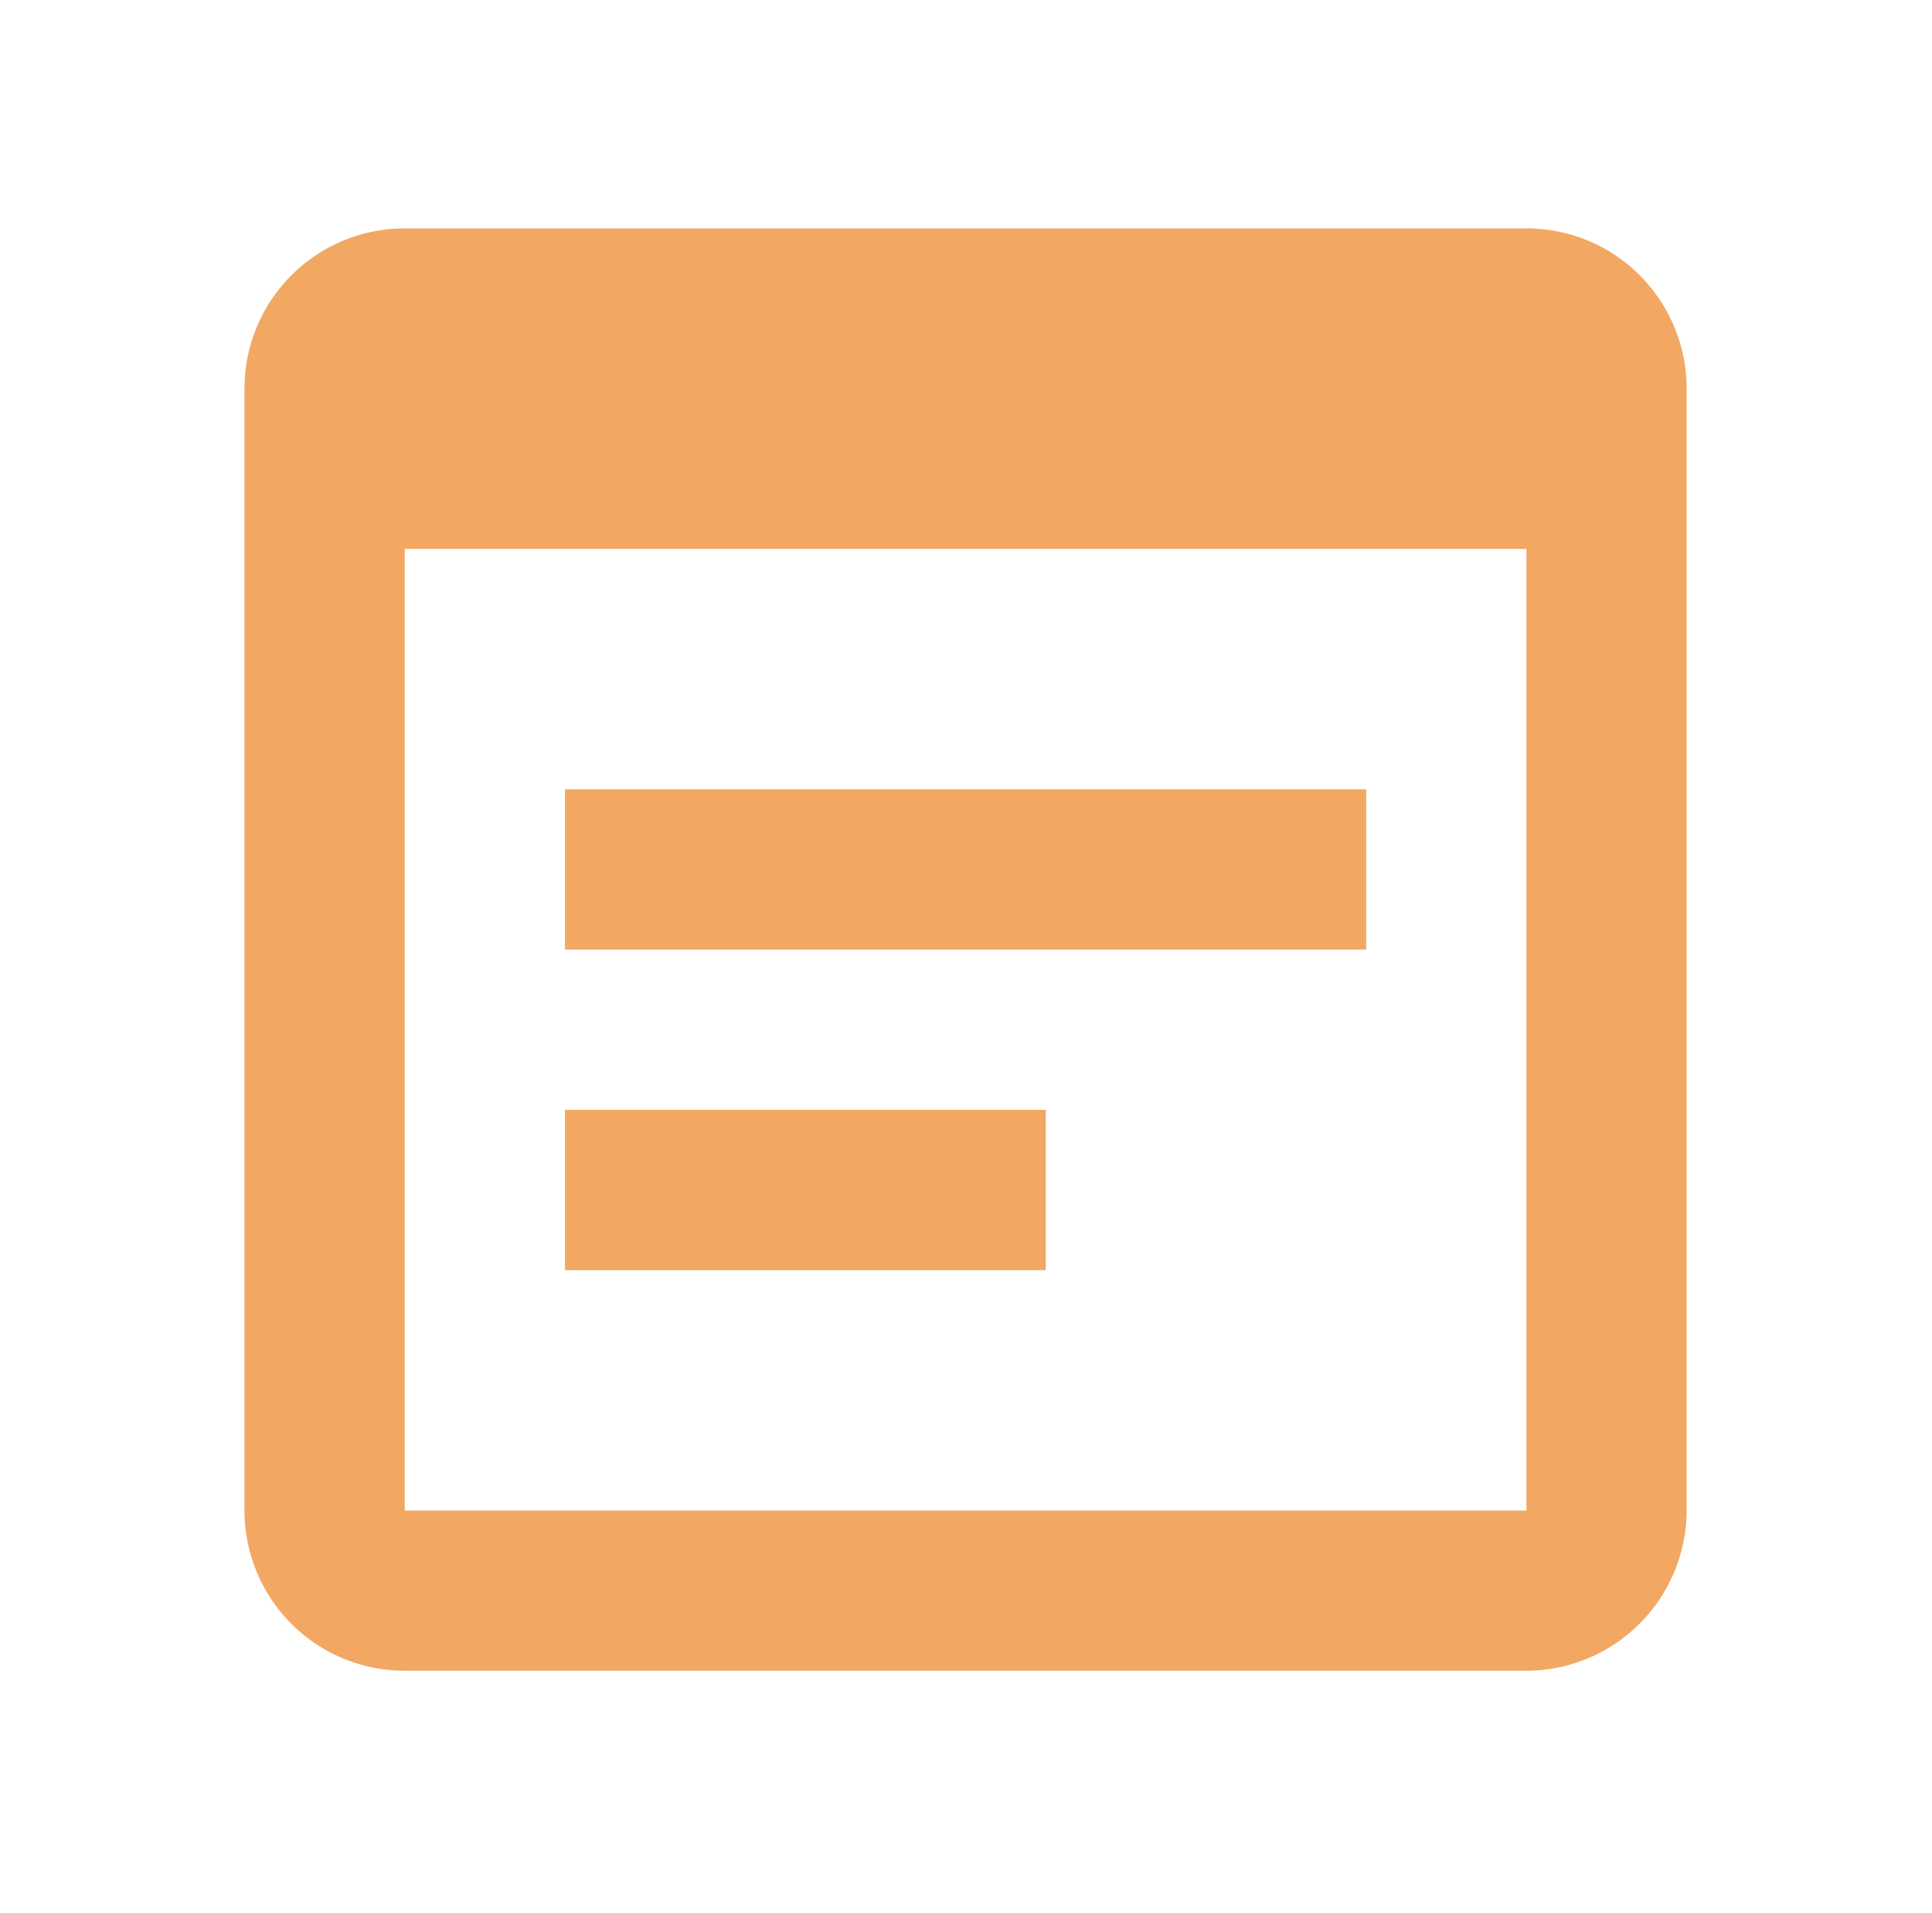 <svg xmlns="http://www.w3.org/2000/svg" width="99" height="98" viewBox="0 0 99 98"><g transform="translate(-0.226 0.218)"><rect width="99" height="98" transform="translate(0.226 -0.218)" fill="none"/><path d="M68.692,3H11.212A8.209,8.209,0,0,0,3,11.212V68.692A8.209,8.209,0,0,0,11.212,76.9H68.692A8.236,8.236,0,0,0,76.9,68.692V11.212A8.209,8.209,0,0,0,68.692,3Zm0,65.692H11.212V19.423H68.692Zm-8.212-28.74H19.423V31.74H60.481ZM44.058,56.375H19.423V48.163H44.058Z" transform="translate(9.754 8.482)" fill="#f2a863"/></g></svg>